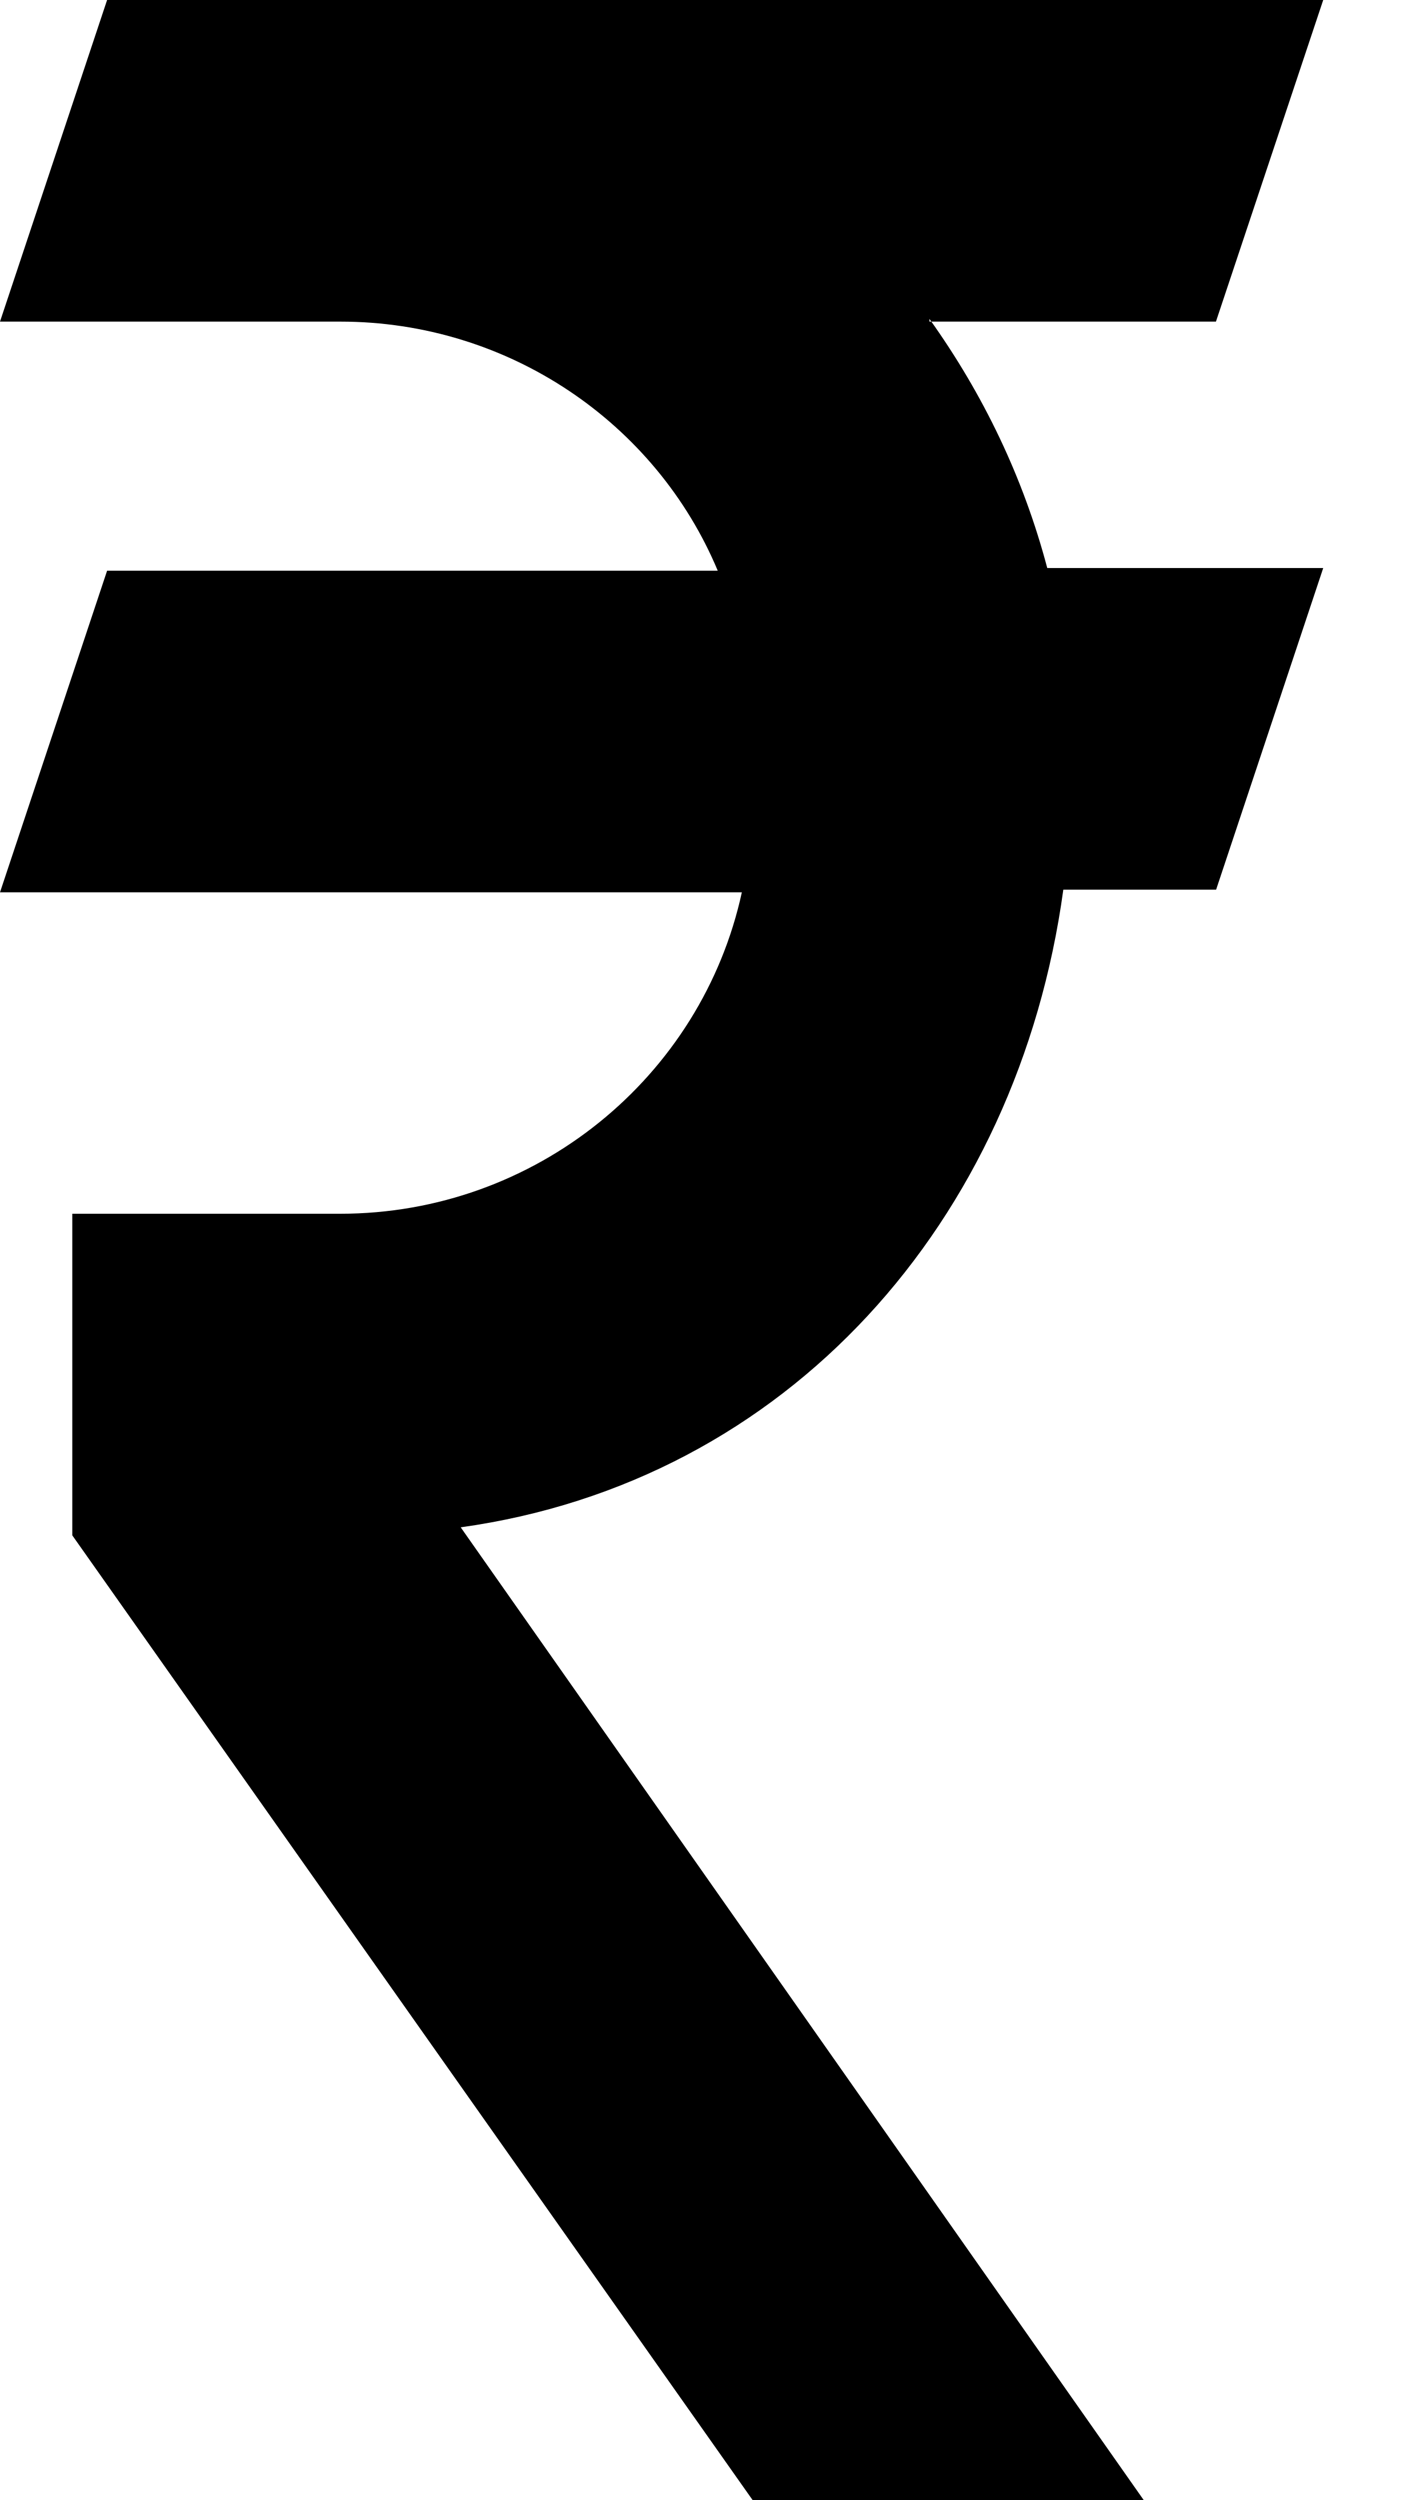 <svg width="8" height="14" viewBox="0 0 8 14" fill="none" xmlns="http://www.w3.org/2000/svg">
<path fill-rule="evenodd" clip-rule="evenodd" d="M5.207 1.786C5.507 2.206 5.732 2.671 5.867 3.181H7.413L6.813 4.982L5.957 4.982C5.702 6.842 4.412 8.298 2.581 8.553L6.407 14H4.216L0.405 8.598V6.797H1.906C3.001 6.797 3.931 6.032 4.156 4.997L0 4.997L0.6 3.196H4.021C3.676 2.371 2.851 1.801 1.906 1.801L0 1.801L0.6 0H7.413L6.812 1.801H5.207L5.207 1.786Z" fill="black"/>
</svg>
